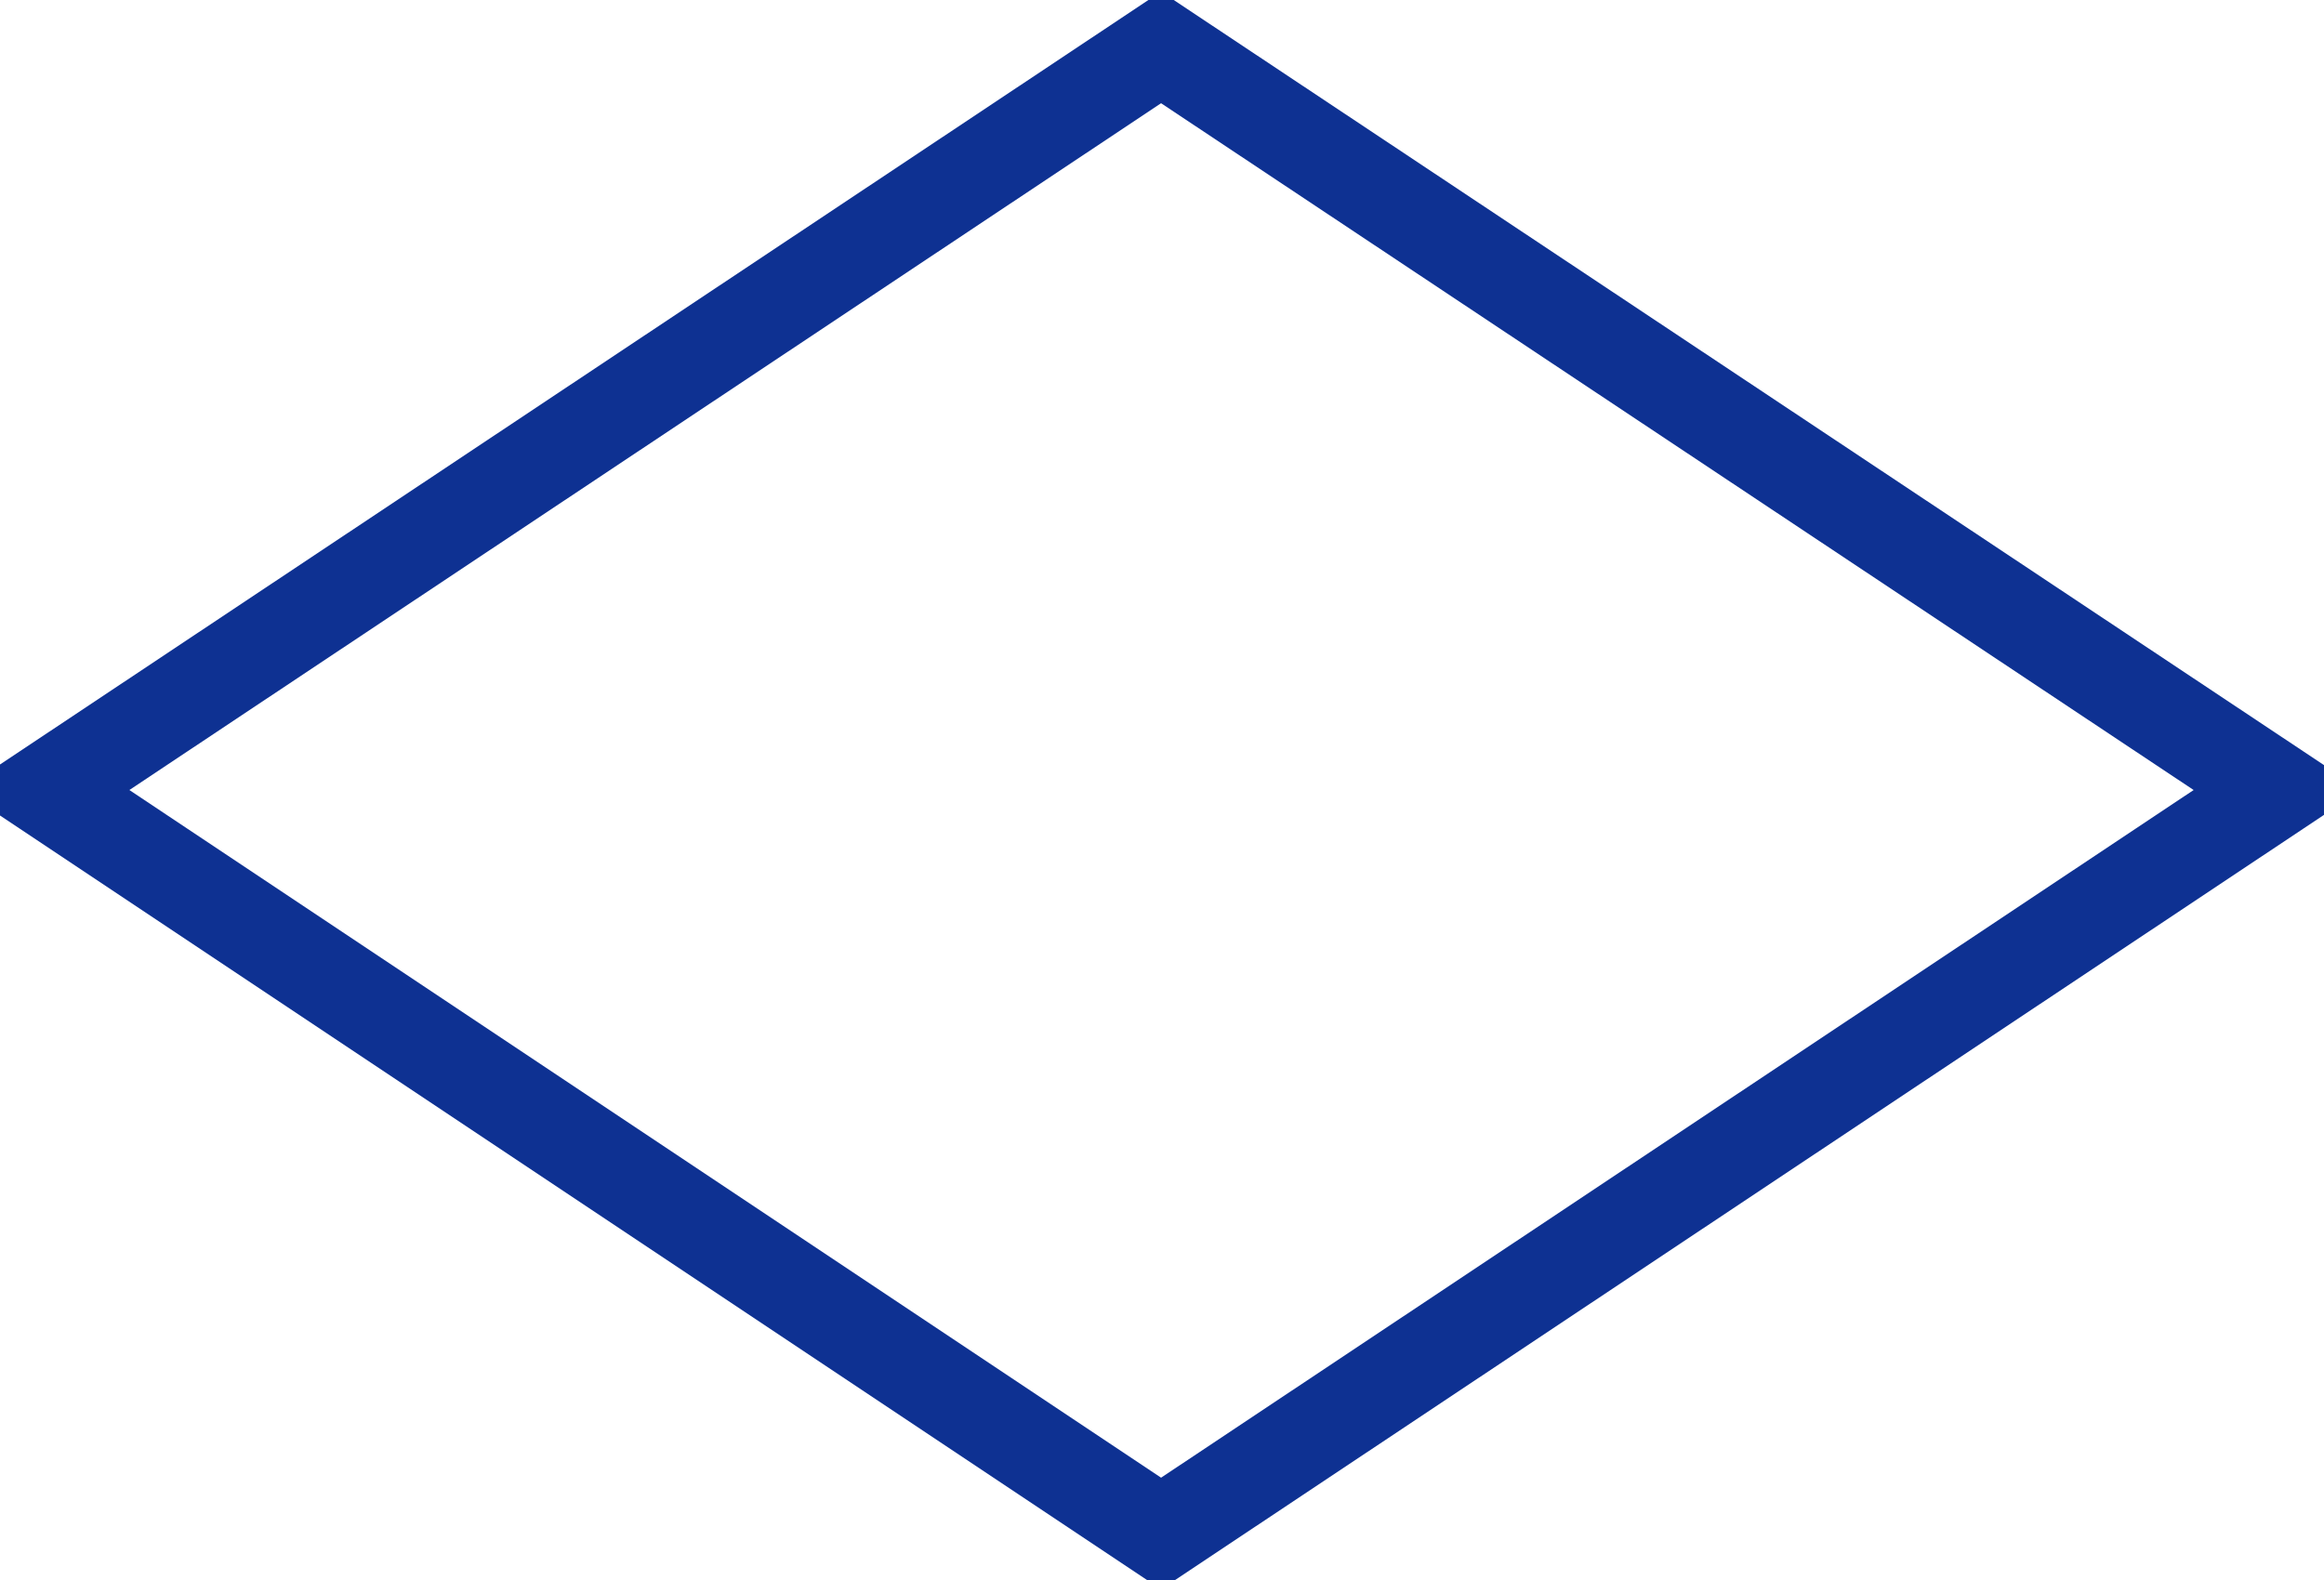 <svg xmlns="http://www.w3.org/2000/svg" width="25" height="17" viewBox="0 0 25 17">
<defs>
    <style>
      .cls-1 {
        fill: none;
        stroke: #0e3192;
        stroke-width: 1px;
        fill-rule: evenodd;
      }
    </style>
  </defs>
  <path id="長方形_4" data-name="長方形 4" class="cls-1" d="M1117.99,4022.01L1130,4030l-12.01,8-12-8Z" transform="translate(-1105.5 -4021.5)"/>
</svg>
